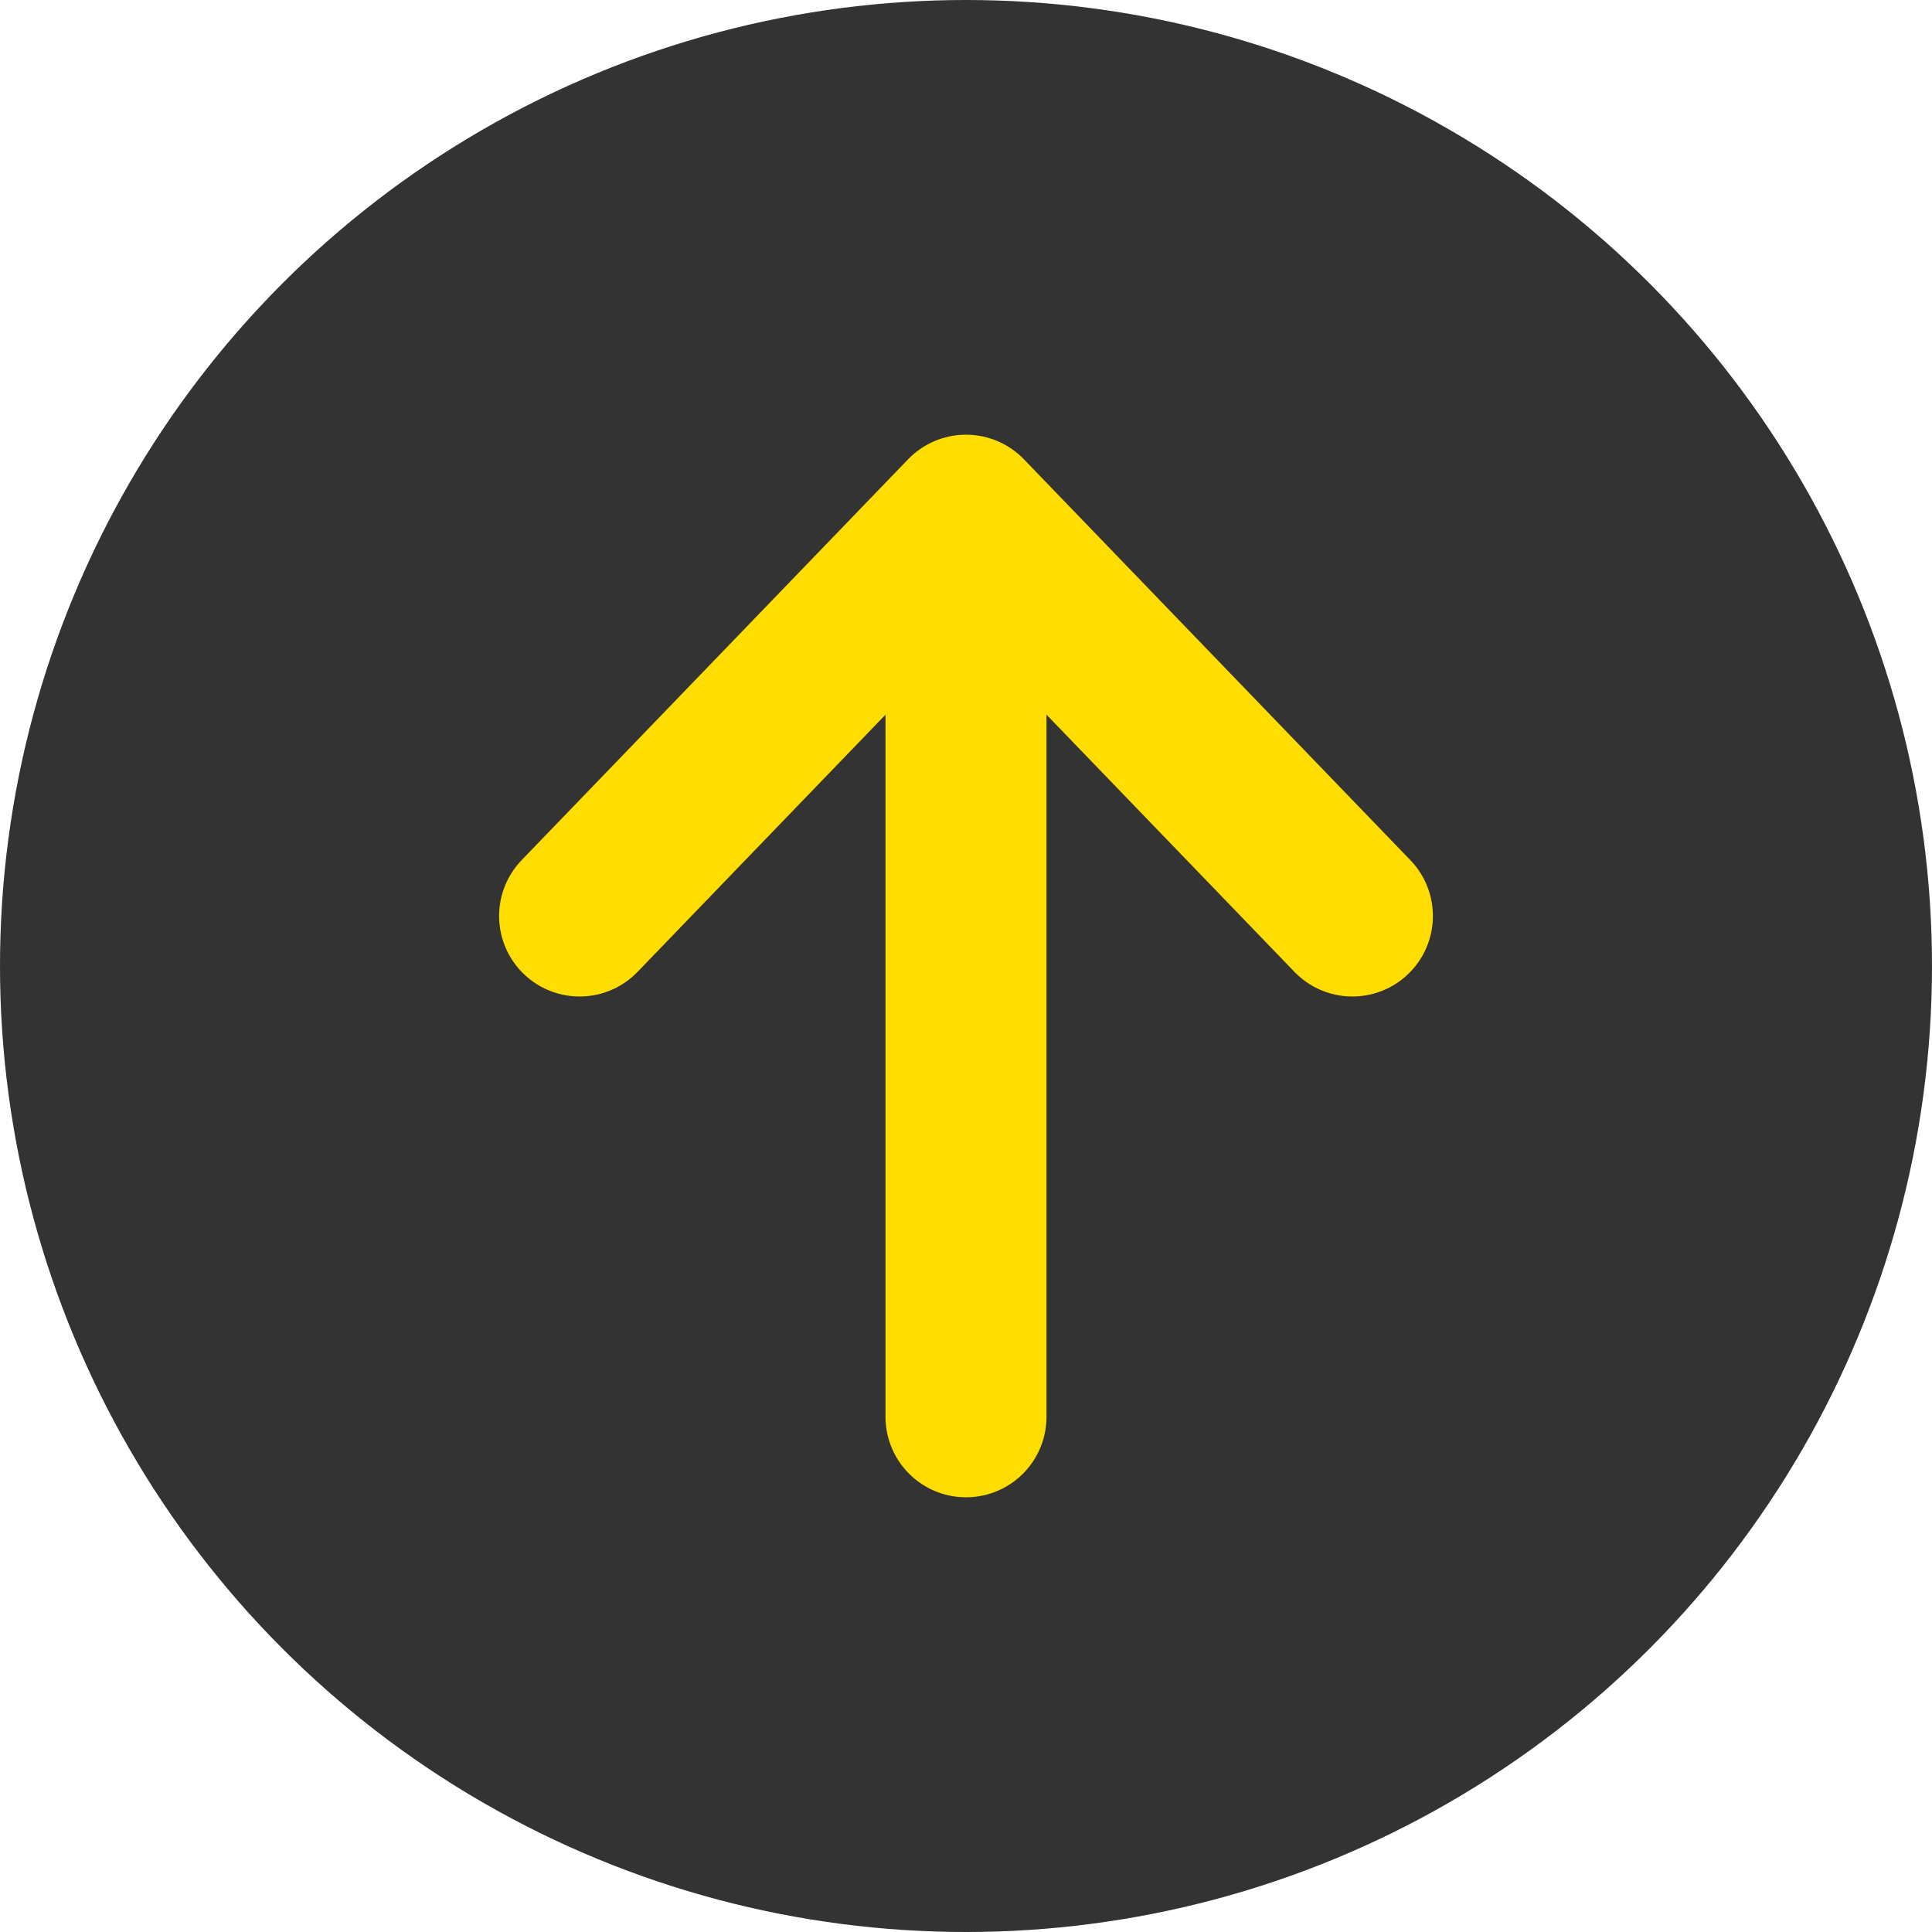 <svg width="60" height="60" viewBox="0 0 60 60" fill="none" xmlns="http://www.w3.org/2000/svg">
<circle cx="30" cy="30" r="30" fill="#333333"/>
<path d="M18 28.447L30 16M30 16L42 28.447M30 16L30 44" stroke="#FFDD00" stroke-width="5" stroke-linecap="round" stroke-linejoin="round"/>
</svg>
